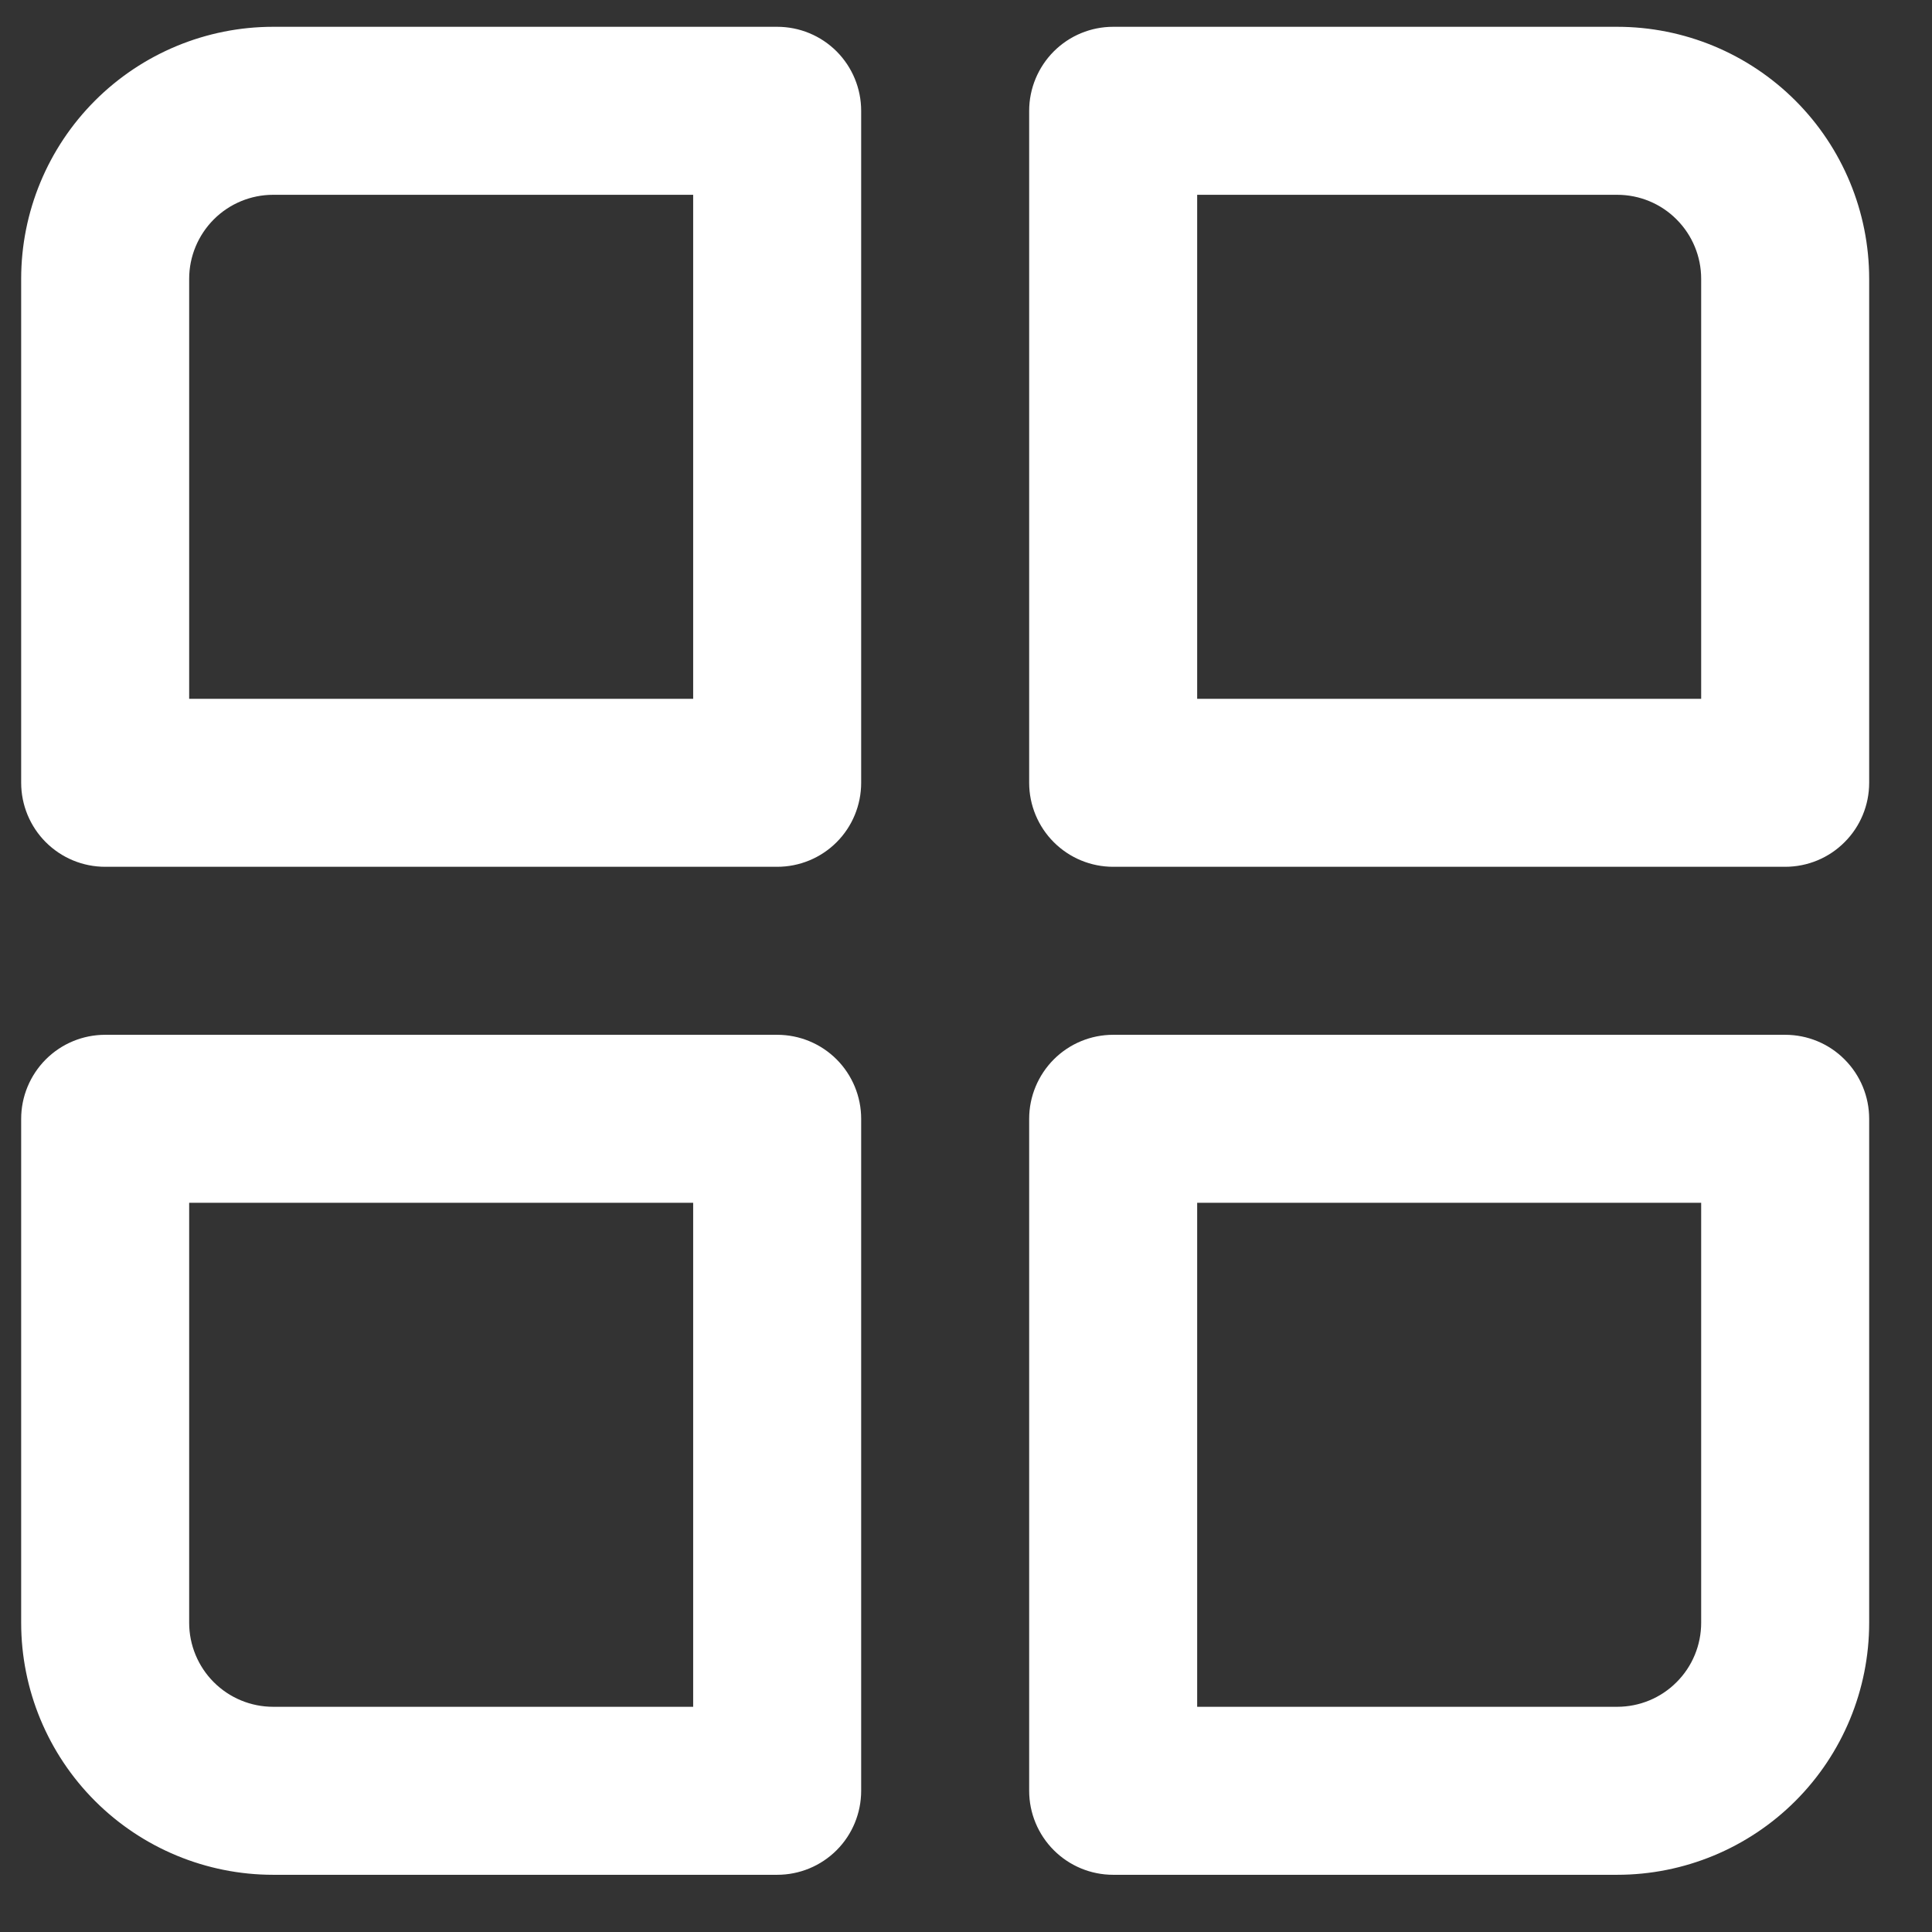 <svg width="23" height="23" viewBox="0 0 23 23" fill="none" xmlns="http://www.w3.org/2000/svg">
<rect x="0" y="0" width="23" height="23" fill="#333333" stroke="none"/>
<path d="M9.252 10.319H1.252C0.987 10.319 0.733 10.214 0.545 10.026C0.358 9.839 0.252 9.584 0.252 9.319V3.319C0.252 2.523 0.569 1.76 1.131 1.198C1.694 0.635 2.457 0.319 3.252 0.319H9.252C9.518 0.319 9.772 0.424 9.96 0.612C10.147 0.8 10.252 1.054 10.252 1.319V9.319C10.252 9.584 10.147 9.839 9.96 10.026C9.772 10.214 9.518 10.319 9.252 10.319ZM2.252 8.319H8.252V2.319H3.252C2.987 2.319 2.733 2.424 2.545 2.612C2.358 2.8 2.252 3.054 2.252 3.319V8.319ZM21.252 10.319H13.252C12.987 10.319 12.733 10.214 12.545 10.026C12.358 9.839 12.252 9.584 12.252 9.319V1.319C12.252 1.054 12.358 0.8 12.545 0.612C12.733 0.424 12.987 0.319 13.252 0.319H19.252C20.048 0.319 20.811 0.635 21.374 1.198C21.936 1.76 22.252 2.523 22.252 3.319V9.319C22.252 9.584 22.147 9.839 21.959 10.026C21.772 10.214 21.518 10.319 21.252 10.319ZM14.252 8.319H20.252V3.319C20.252 3.054 20.147 2.8 19.959 2.612C19.772 2.424 19.518 2.319 19.252 2.319H14.252V8.319ZM9.252 22.319H3.252C2.457 22.319 1.694 22.003 1.131 21.44C0.569 20.878 0.252 20.115 0.252 19.319V13.319C0.252 13.054 0.358 12.8 0.545 12.612C0.733 12.424 0.987 12.319 1.252 12.319H9.252C9.518 12.319 9.772 12.424 9.96 12.612C10.147 12.8 10.252 13.054 10.252 13.319V21.319C10.252 21.584 10.147 21.839 9.96 22.026C9.772 22.214 9.518 22.319 9.252 22.319ZM2.252 14.319V19.319C2.252 19.584 2.358 19.839 2.545 20.026C2.733 20.214 2.987 20.319 3.252 20.319H8.252V14.319H2.252ZM19.252 22.319H13.252C12.987 22.319 12.733 22.214 12.545 22.026C12.358 21.839 12.252 21.584 12.252 21.319V13.319C12.252 13.054 12.358 12.8 12.545 12.612C12.733 12.424 12.987 12.319 13.252 12.319H21.252C21.518 12.319 21.772 12.424 21.959 12.612C22.147 12.8 22.252 13.054 22.252 13.319V19.319C22.252 20.115 21.936 20.878 21.374 21.44C20.811 22.003 20.048 22.319 19.252 22.319ZM14.252 20.319H19.252C19.518 20.319 19.772 20.214 19.959 20.026C20.147 19.839 20.252 19.584 20.252 19.319V14.319H14.252V20.319Z" fill="white"/>
</svg>
